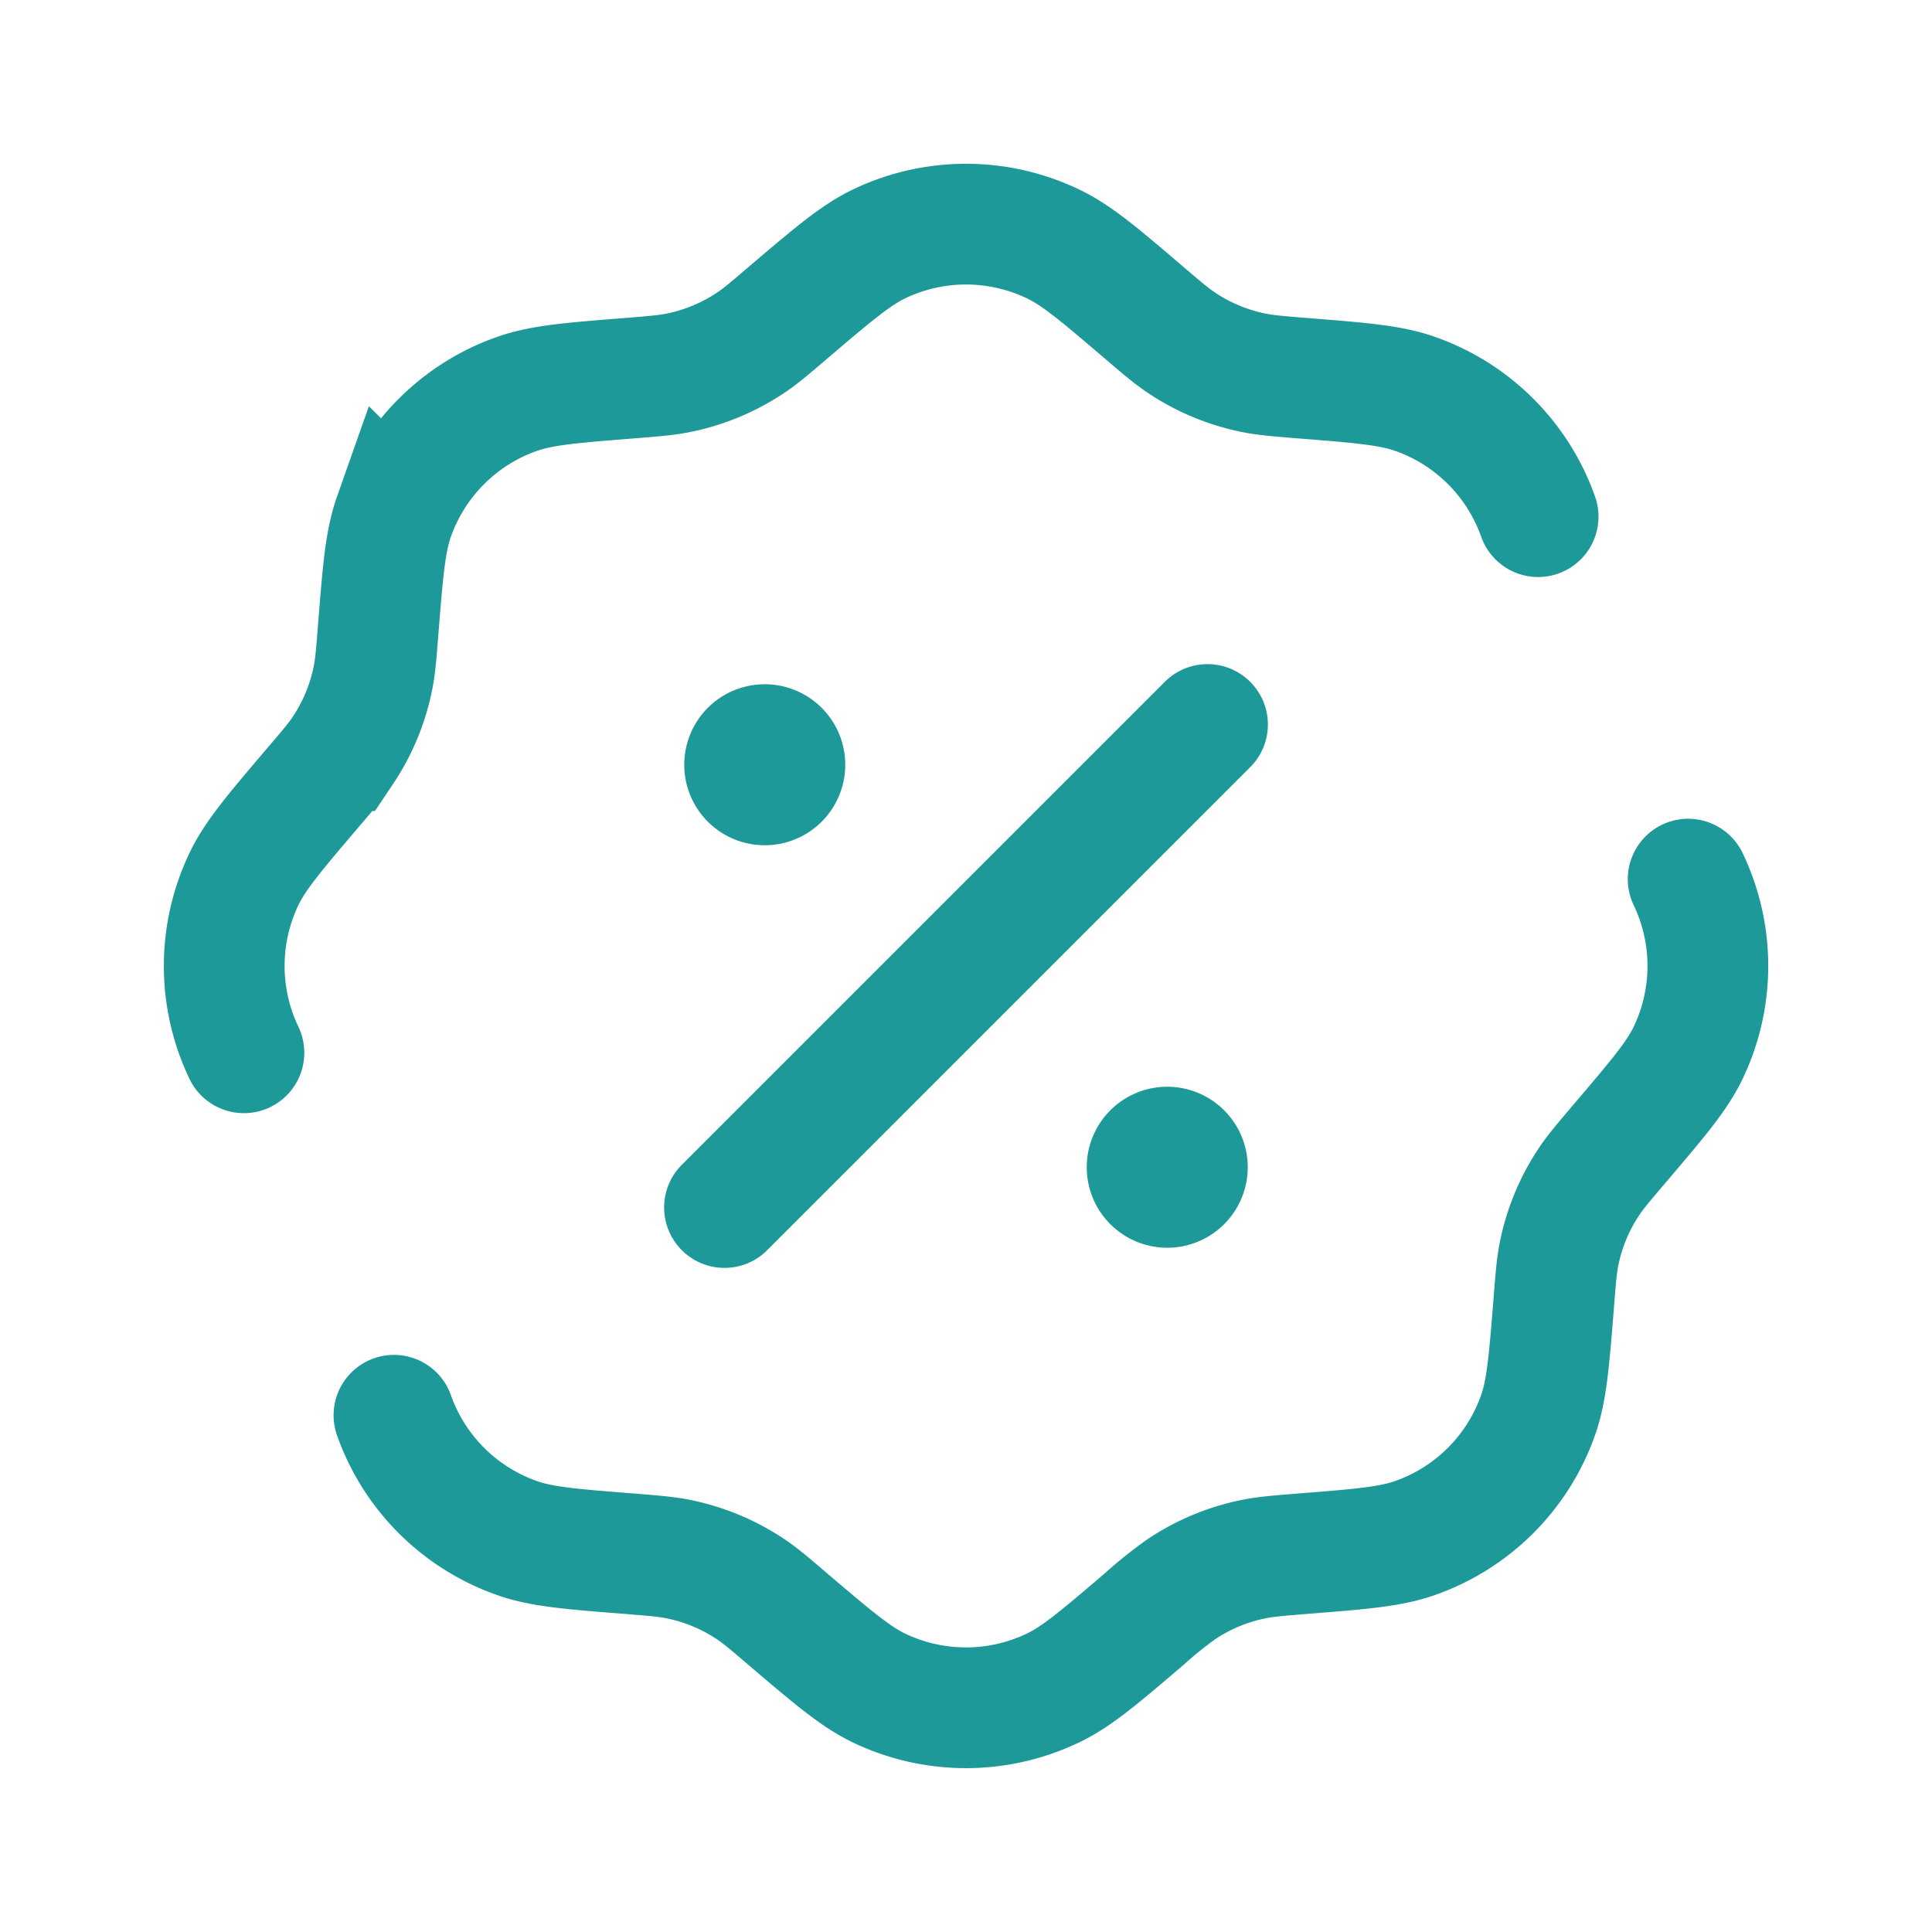 <?xml version="1.0" encoding="UTF-8"?> <svg xmlns="http://www.w3.org/2000/svg" width="800" height="800" fill="none" viewBox="0 0 24 24"><path stroke="#1e9999" stroke-linecap="round" stroke-width="1.5" d="M3.03 13.078a2.5 2.5 0 0 1 0-2.157c.14-.294.38-.576.86-1.14.192-.225.288-.337.368-.457a2.5 2.5 0 0 0 .376-.907c.028-.142.04-.289.063-.583.059-.738.088-1.107.197-1.416A2.5 2.5 0 0 1 6.42 4.894c.308-.109.677-.139 1.416-.197.294-.024.44-.036.582-.064a2.5 2.5 0 0 0 .908-.376c.12-.08.232-.175.456-.367.564-.48.846-.72 1.14-.861a2.5 2.5 0 0 1 2.157 0c.295.14.577.38 1.14.861.225.192.337.287.457.367a2.5 2.5 0 0 0 .908.376c.141.028.288.04.582.064.739.058 1.108.088 1.416.197a2.5 2.5 0 0 1 1.525 1.524M4.894 17.581a2.5 2.5 0 0 0 1.525 1.524c.308.11.677.139 1.416.197.294.024.44.036.582.064a2.5 2.5 0 0 1 .908.376c.12.08.232.175.456.367.564.48.846.72 1.14.861a2.5 2.5 0 0 0 2.157 0c.295-.14.577-.38 1.14-.861a5 5 0 0 1 .457-.367 2.5 2.5 0 0 1 .908-.376c.141-.028.288-.04.582-.064.739-.058 1.108-.088 1.416-.197a2.5 2.5 0 0 0 1.525-1.524c.109-.308.138-.678.197-1.416.023-.294.035-.441.063-.583.064-.324.192-.633.376-.907.08-.12.176-.232.367-.457.48-.564.721-.846.862-1.14a2.5 2.5 0 0 0 0-2.157M9 15l6-6"></path><path fill="#1e9999" d="M15.5 14.5a1 1 0 1 1-2 0 1 1 0 0 1 2 0M10.5 9.5a1 1 0 1 1-2 0 1 1 0 0 1 2 0"></path></svg> 